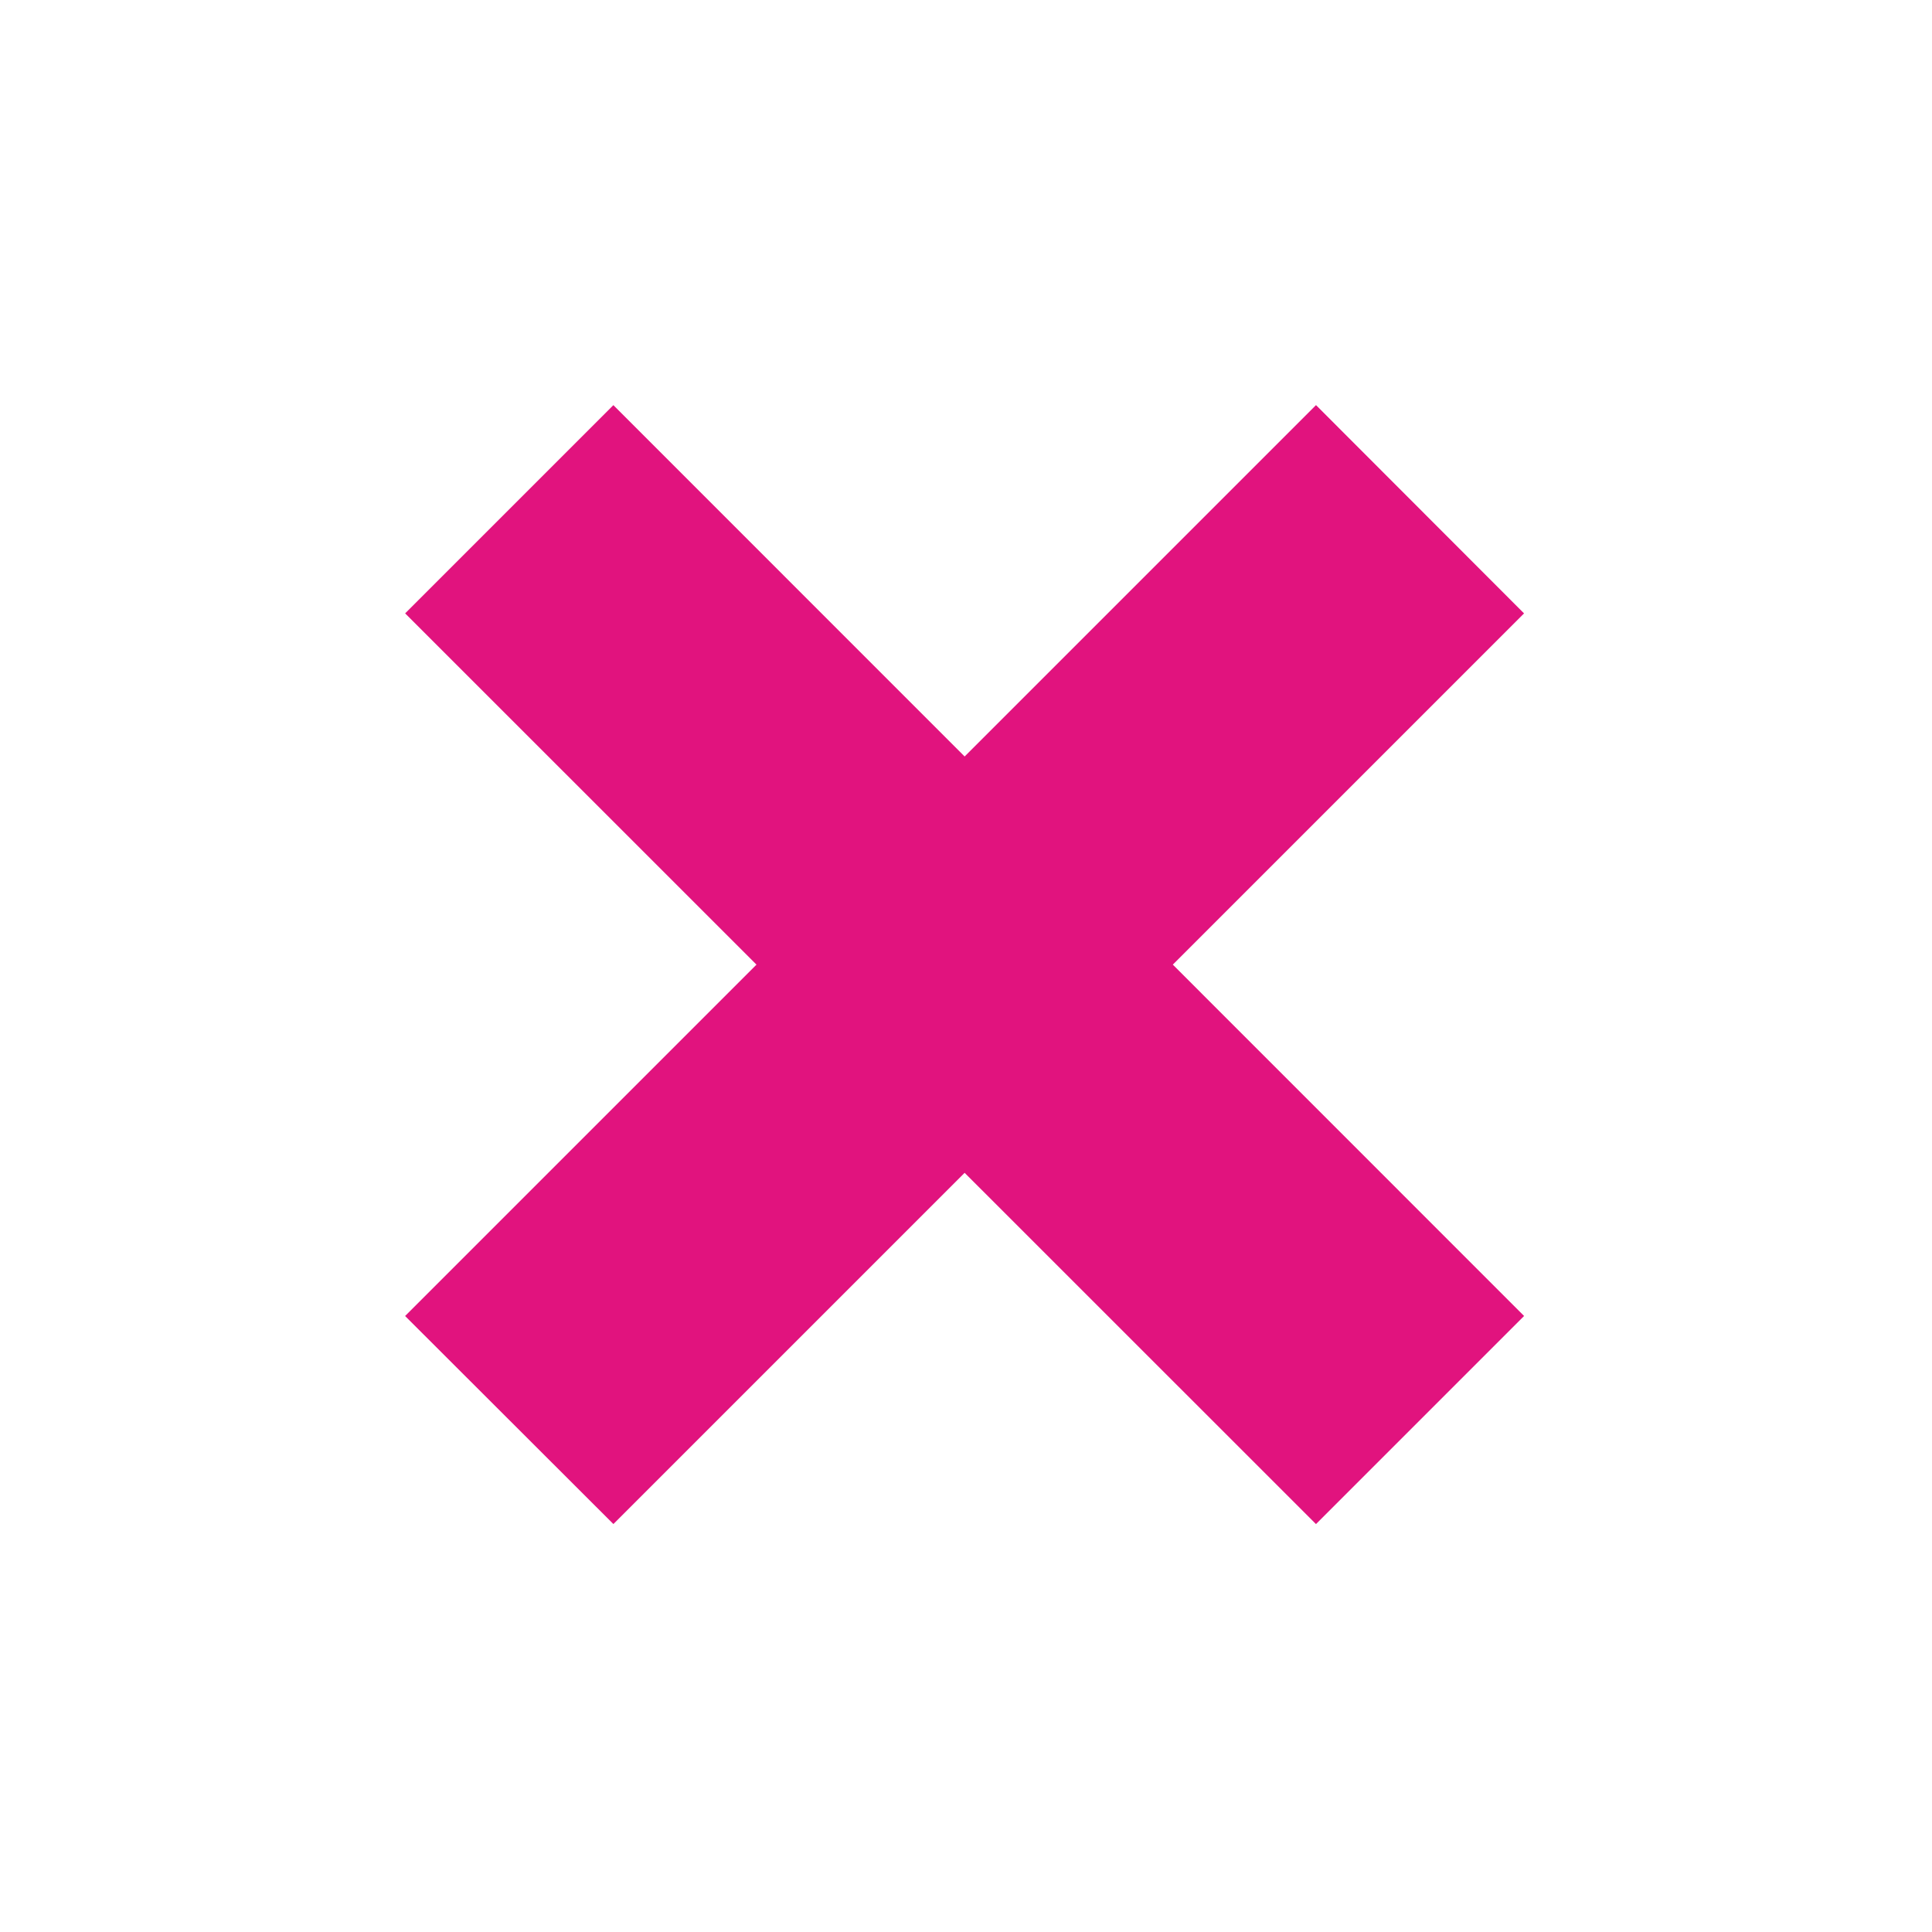 <svg width="21" height="21" viewBox="0 0 21 21" fill="none" xmlns="http://www.w3.org/2000/svg">
<path d="M6.667 5.818L5.818 6.667L9.637 10.485L5.818 14.304L6.667 15.152L10.485 11.334L14.304 15.152L15.152 14.304L11.334 10.485L15.152 6.667L14.304 5.818L10.485 9.637L6.667 5.818Z" fill="#E1137E" stroke="#E1137E" stroke-width="2" stroke-linecap="square"/>
</svg>
